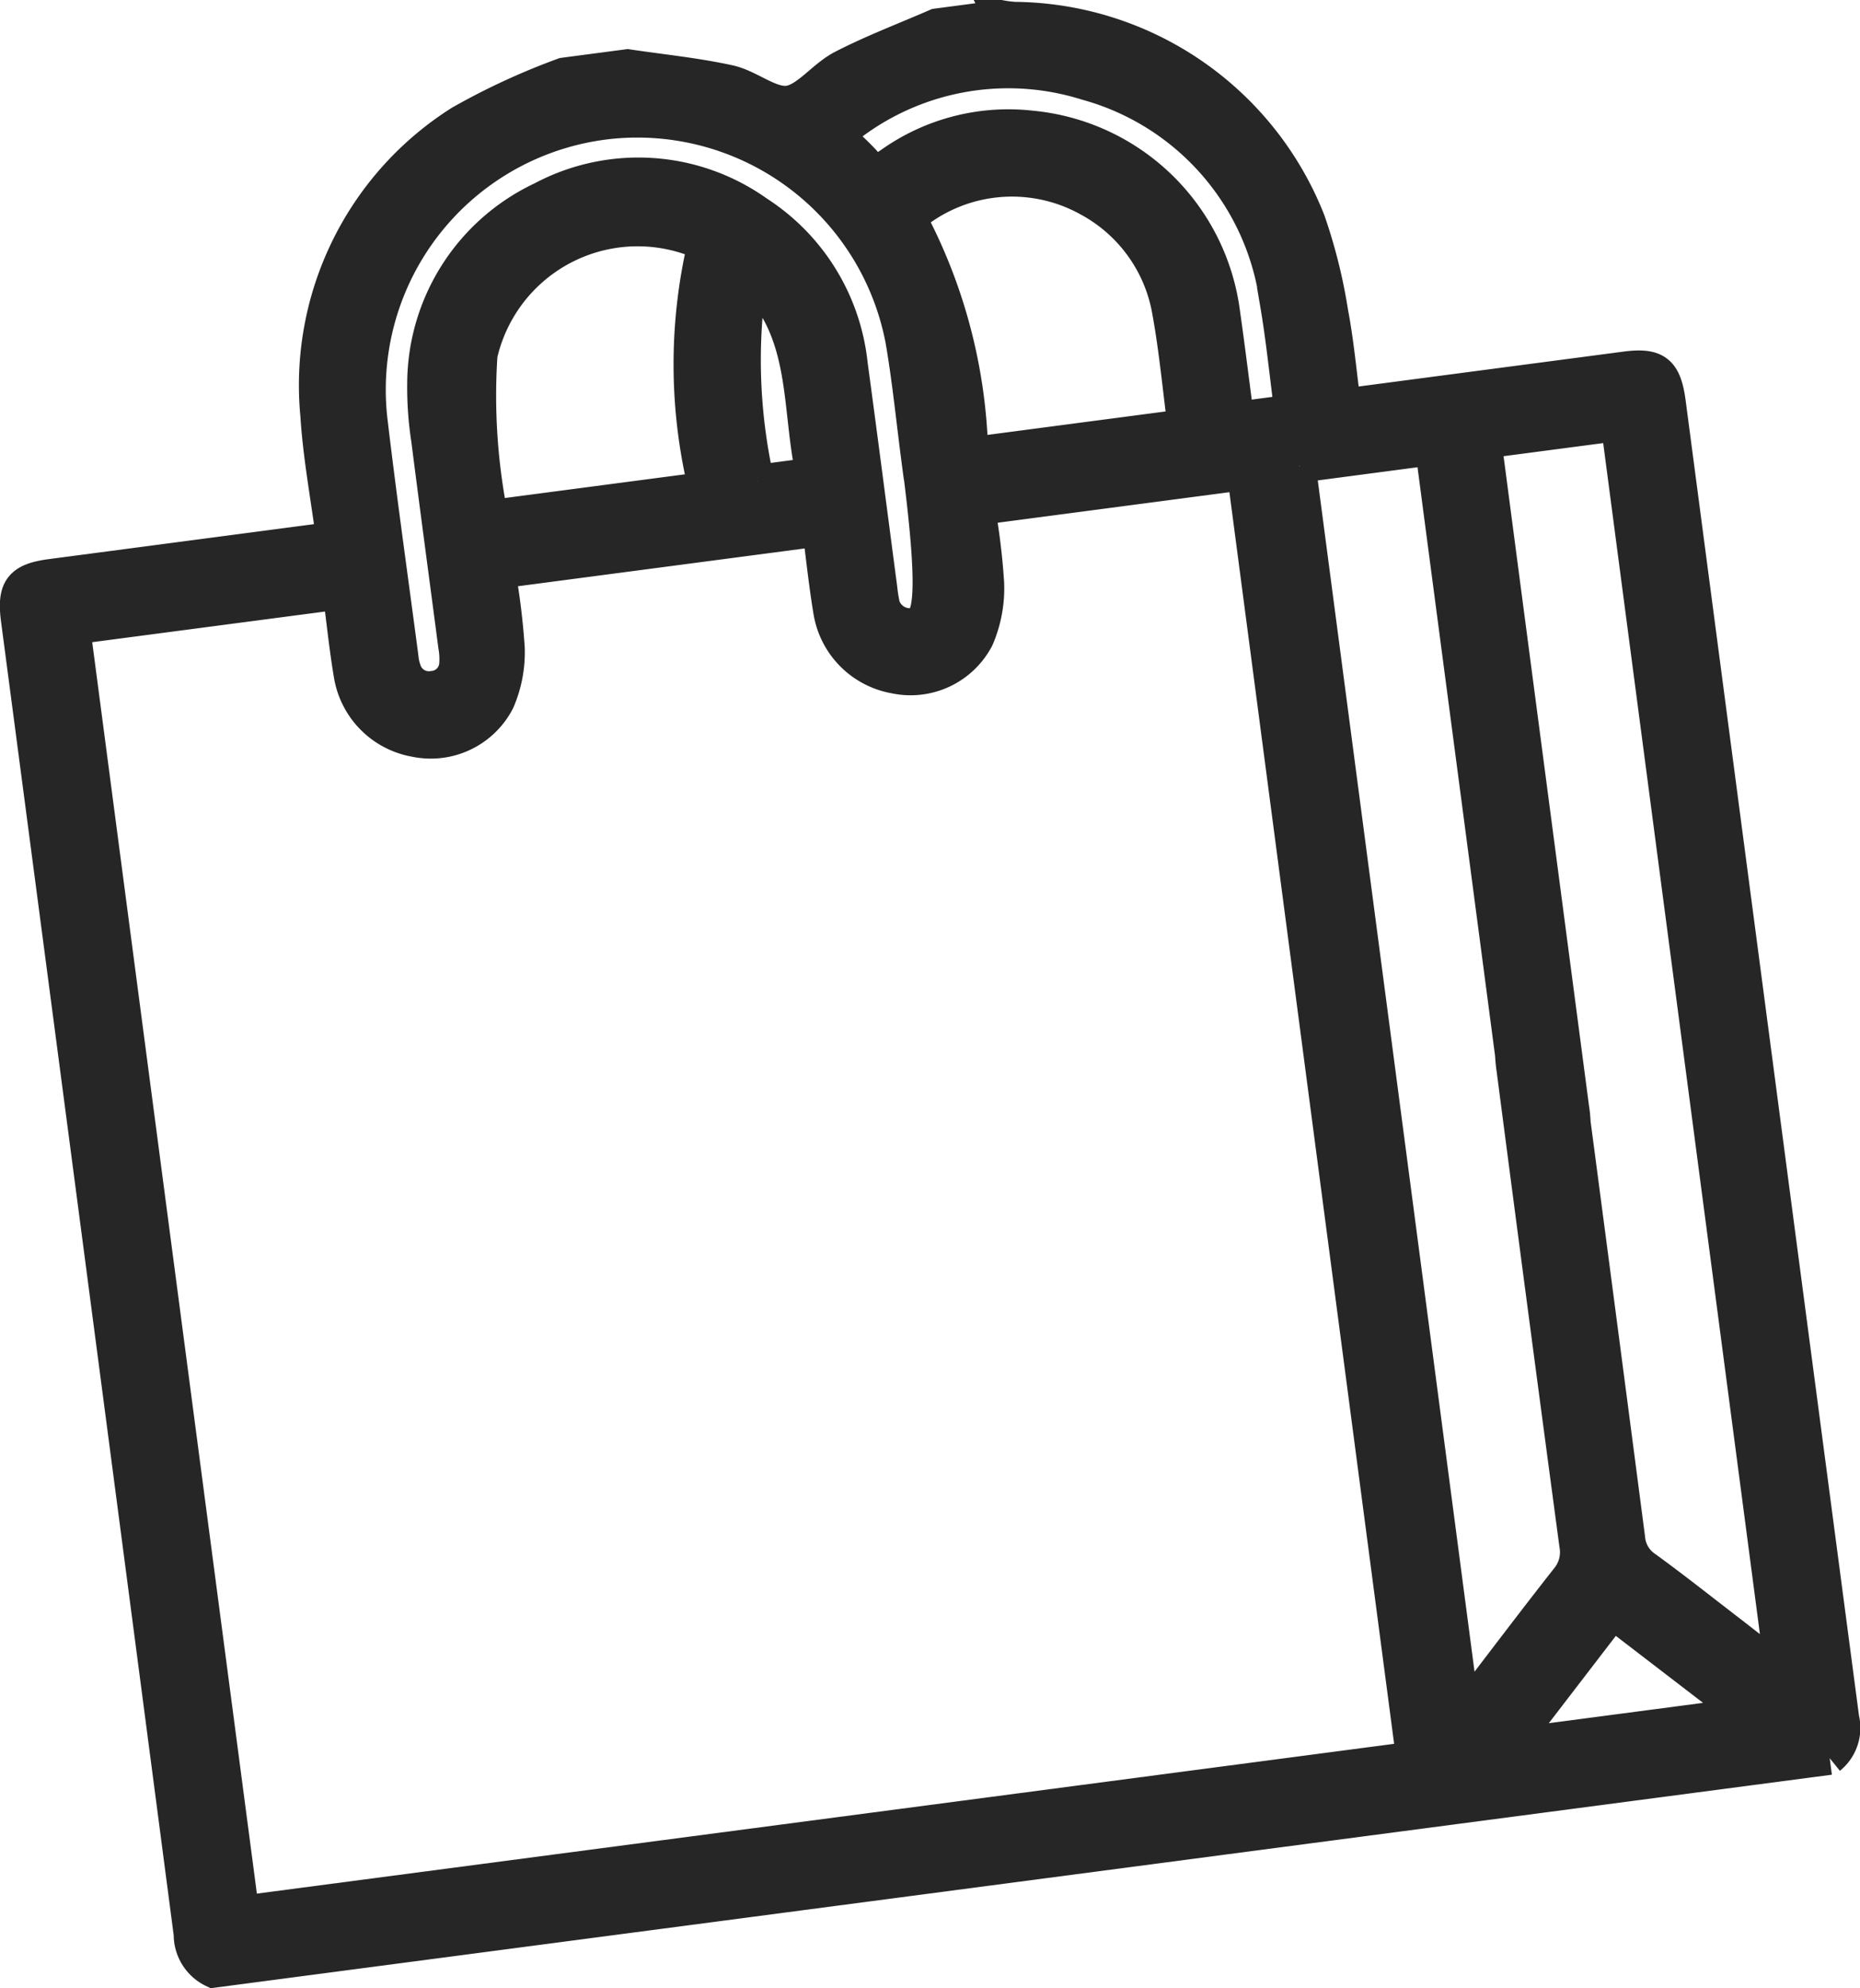 <svg xmlns="http://www.w3.org/2000/svg" width="28.205" height="30.138" viewBox="0 0 28.205 30.138"><g id="Gruppe_696" data-name="Gruppe 696" transform="translate(-366.117 -2.838)"><path id="Pfad_94" data-name="Pfad 94" d="M-12.61-12.107-37.121-8.88a.614.614,0,0,1-.351-.561q-1.306-9.964-2.62-19.926c-.062-.469.045-.609.509-.67l3.959-.522.311-.04c-.085-.644-.2-1.251-.238-1.862a4.724,4.724,0,0,1,2.177-4.452,10.412,10.412,0,0,1,1.565-.723l.97-.128c.514.077,1.034.128,1.541.239.313.069.623.352.9.313s.525-.389.817-.539c.461-.238.95-.422,1.427-.63l.969-.128a1.721,1.721,0,0,0,.212.027,4.845,4.845,0,0,1,4.465,3.071,8,8,0,0,1,.347,1.39c.087.458.128.925.191,1.4l.33-.043,3.932-.518c.464-.061.6.047.664.516q1.314,9.978,2.631,19.954a.588.588,0,0,1-.2.6M-25.517-31.053a10.03,10.03,0,0,1,.138,1.135,1.92,1.92,0,0,1-.154.832,1.145,1.145,0,0,1-1.262.588,1.21,1.21,0,0,1-.979-1c-.068-.407-.11-.819-.165-1.229l-4.851.639a10.609,10.609,0,0,1,.141,1.147,1.861,1.861,0,0,1-.151.806,1.151,1.151,0,0,1-1.258.6,1.209,1.209,0,0,1-.987-.994c-.069-.408-.111-.821-.166-1.242l-4.027.53q1.282,9.748,2.562,19.465l17.741-2.336q-1.284-9.751-2.563-19.468l-4.021.53m4.866-.638c.829,6.293,1.655,12.569,2.488,18.9.542-.707,1.047-1.377,1.566-2.037a.631.631,0,0,0,.138-.521q-.482-3.593-.95-7.19a2.515,2.515,0,0,1-.028-.351.363.363,0,0,1,.347-.384.365.365,0,0,1,.427.292,2.527,2.527,0,0,1,.058.32q.477,3.609.948,7.218A.592.592,0,0,0-15.4-15c.433.314.851.647,1.275.972.247.191.492.384.784.612-.835-6.347-1.662-12.624-2.489-18.908l-2.007.264c.018.135.033.251.049.367.3,2.289.978,7.433,1.279,9.722a2.021,2.021,0,0,1,.025.351.358.358,0,0,1-.333.367.362.362,0,0,1-.436-.276,2.171,2.171,0,0,1-.064-.346c-.3-2.289-.98-7.433-1.281-9.722-.015-.115-.03-.23-.048-.361l-2,.264m-5.779-.046h-.006c-.082-.619-.143-1.242-.248-1.857A4.084,4.084,0,0,0-31-36.913a4.073,4.073,0,0,0-3.724,4.571c.141,1.186.309,2.369.465,3.553a.757.757,0,0,0,.04.184.383.383,0,0,0,.426.265.377.377,0,0,0,.348-.361,1.12,1.12,0,0,0-.016-.269c-.136-1.041-.277-2.081-.409-3.122a5.158,5.158,0,0,1-.061-.864,3.116,3.116,0,0,1,1.791-2.8,3.113,3.113,0,0,1,3.273.213,3.132,3.132,0,0,1,1.419,2.305c.151,1.112.294,2.225.441,3.338.01.071.016.144.029.215a.42.42,0,0,0,.465.392c.23-.033.372-.23.086-2.443m-3.254-3.323a2.436,2.436,0,0,0-3.381,1.677,9.415,9.415,0,0,0,.159,2.45l3.236-.426a7.959,7.959,0,0,1-.014-3.7m7.279,2.751c-.078-.6-.131-1.175-.235-1.743a2.377,2.377,0,0,0-1.215-1.68,2.387,2.387,0,0,0-2.707.271,7.99,7.99,0,0,1,.938,3.575l3.22-.424M-27.663-36.7a4.446,4.446,0,0,1,.41.383c.134.162.237.149.4.035a3.084,3.084,0,0,1,2.131-.552A3.249,3.249,0,0,1-21.8-34.008c.075.525.139,1.052.21,1.586l.808-.107c-.073-.553-.126-1.093-.217-1.626a3.957,3.957,0,0,0-2.881-3.335,3.962,3.962,0,0,0-3.785.789M-15.9-14.313l-1.536,2,3.536-.466-2-1.535M-28.866-31.465l.828-.109c-.228-1.029-.055-2.155-.934-3a8.406,8.406,0,0,0,.106,3.106" transform="translate(406.473 41.598)" fill="#272626" stroke="#272626" stroke-width="0.5"/><g id="Gruppe_681" data-name="Gruppe 681" transform="translate(373.139 15.942)"/></g></svg>